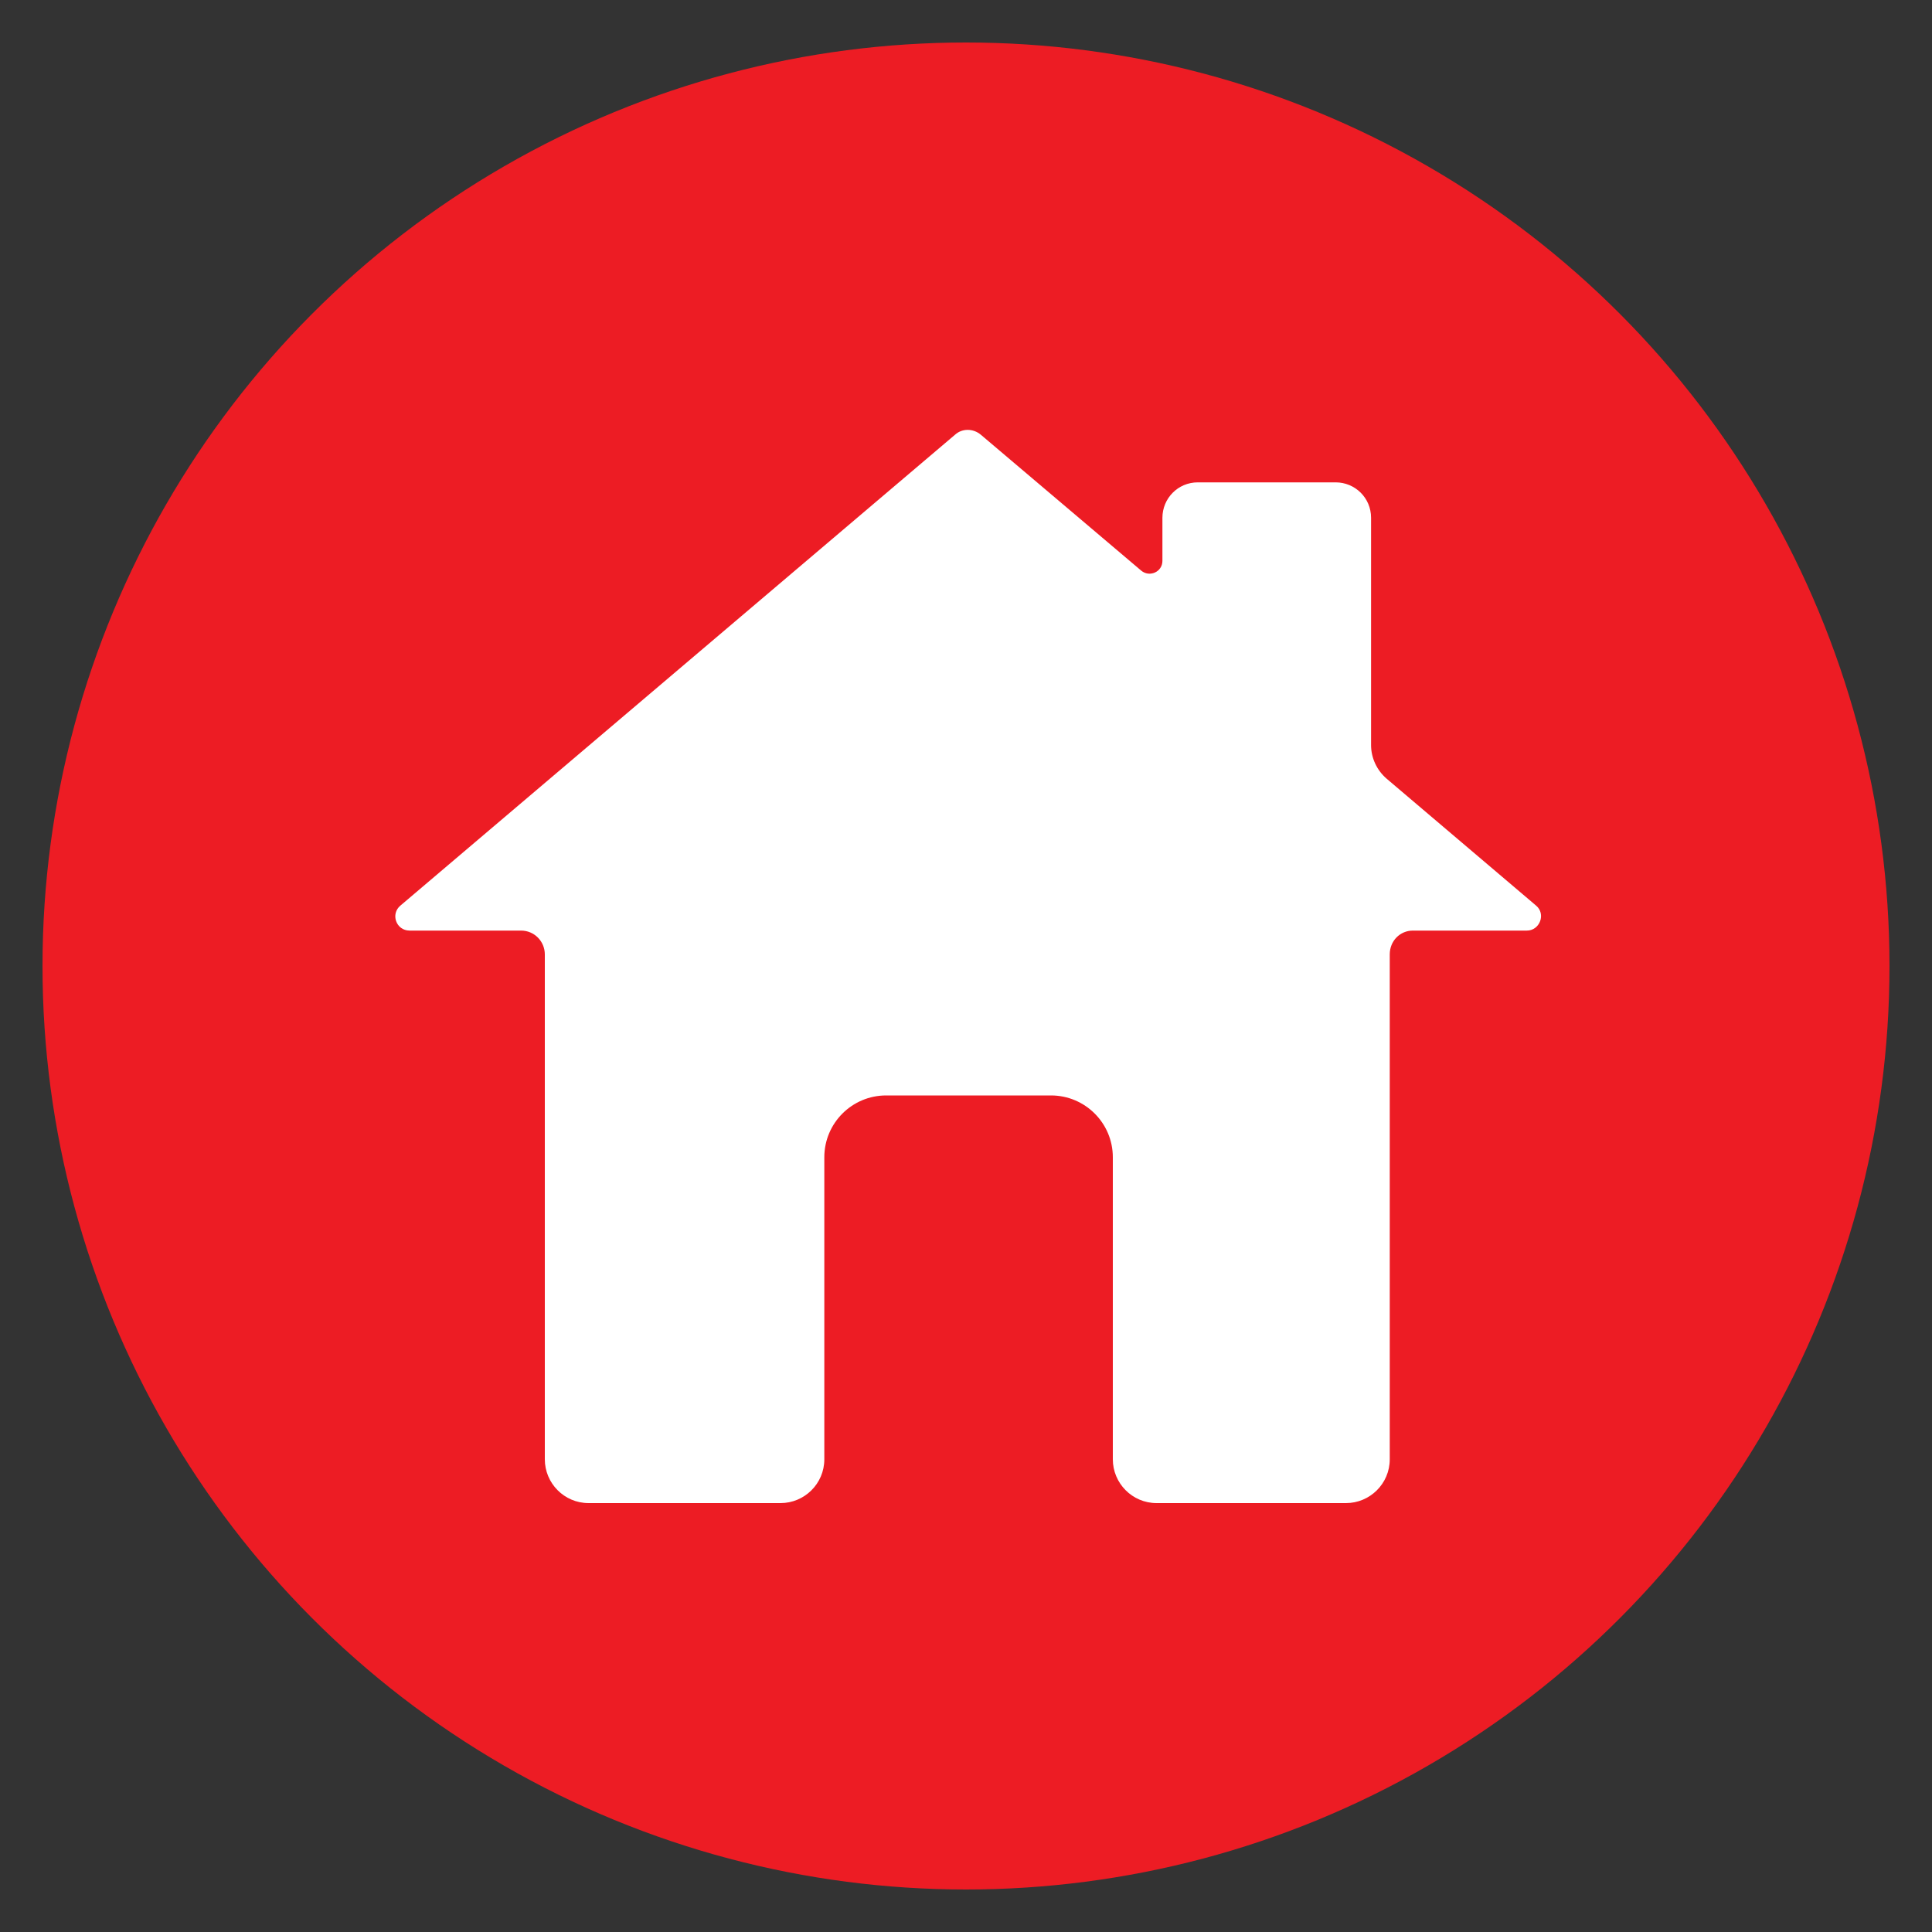 <?xml version="1.0" encoding="UTF-8"?>
<svg xmlns="http://www.w3.org/2000/svg" version="1.1" viewBox="0 0 300 300">
  <rect x="0" y="0" width="300" height="300" fill="#333333" stroke="none"/>
  <defs>
    <style>
      .cls-1 {
        fill: #fff;
      }

      .cls-2 {
        fill: #ed1c24;
      }
    </style>
  </defs>
  <!-- Generator: Adobe Illustrator 28.6.0, SVG Export Plug-In . SVG Version: 1.2.0 Build 709)  -->
  <g>
    <g id="Layer_1">
      <g>
        <circle class="cls-2" cx="150" cy="150" r="143.4"/>
        <path class="cls-1" d="M236.7,144.5h-17.3c-2,0-3.6,1.6-3.6,3.7v78.4c0,3.8-3.1,6.8-6.8,6.8h-29.4c-3.8,0-6.8-3.1-6.8-6.8v-46.9c0-5.3-4.3-9.6-9.6-9.6h-25.6c-5.3,0-9.6,4.3-9.6,9.6v46.9c0,3.8-3.1,6.8-6.8,6.8h-29.8c-3.8,0-6.8-3.1-6.8-6.8v-78.4c0-2-1.6-3.7-3.7-3.7h-17.3c-2.1,0-3-2.6-1.4-3.9l86.1-73.1c1.1-1,2.8-1,4,0l24.9,21.1c1.3,1.1,3.3.2,3.3-1.5v-6.7c0-3,2.4-5.5,5.5-5.5h21.4c3,0,5.5,2.4,5.5,5.5v35.3c0,2,.9,3.9,2.4,5.2l23.2,19.7c1.6,1.3.6,3.9-1.4,3.9Z"/>
      </g>
    </g>
  </g>
</svg>